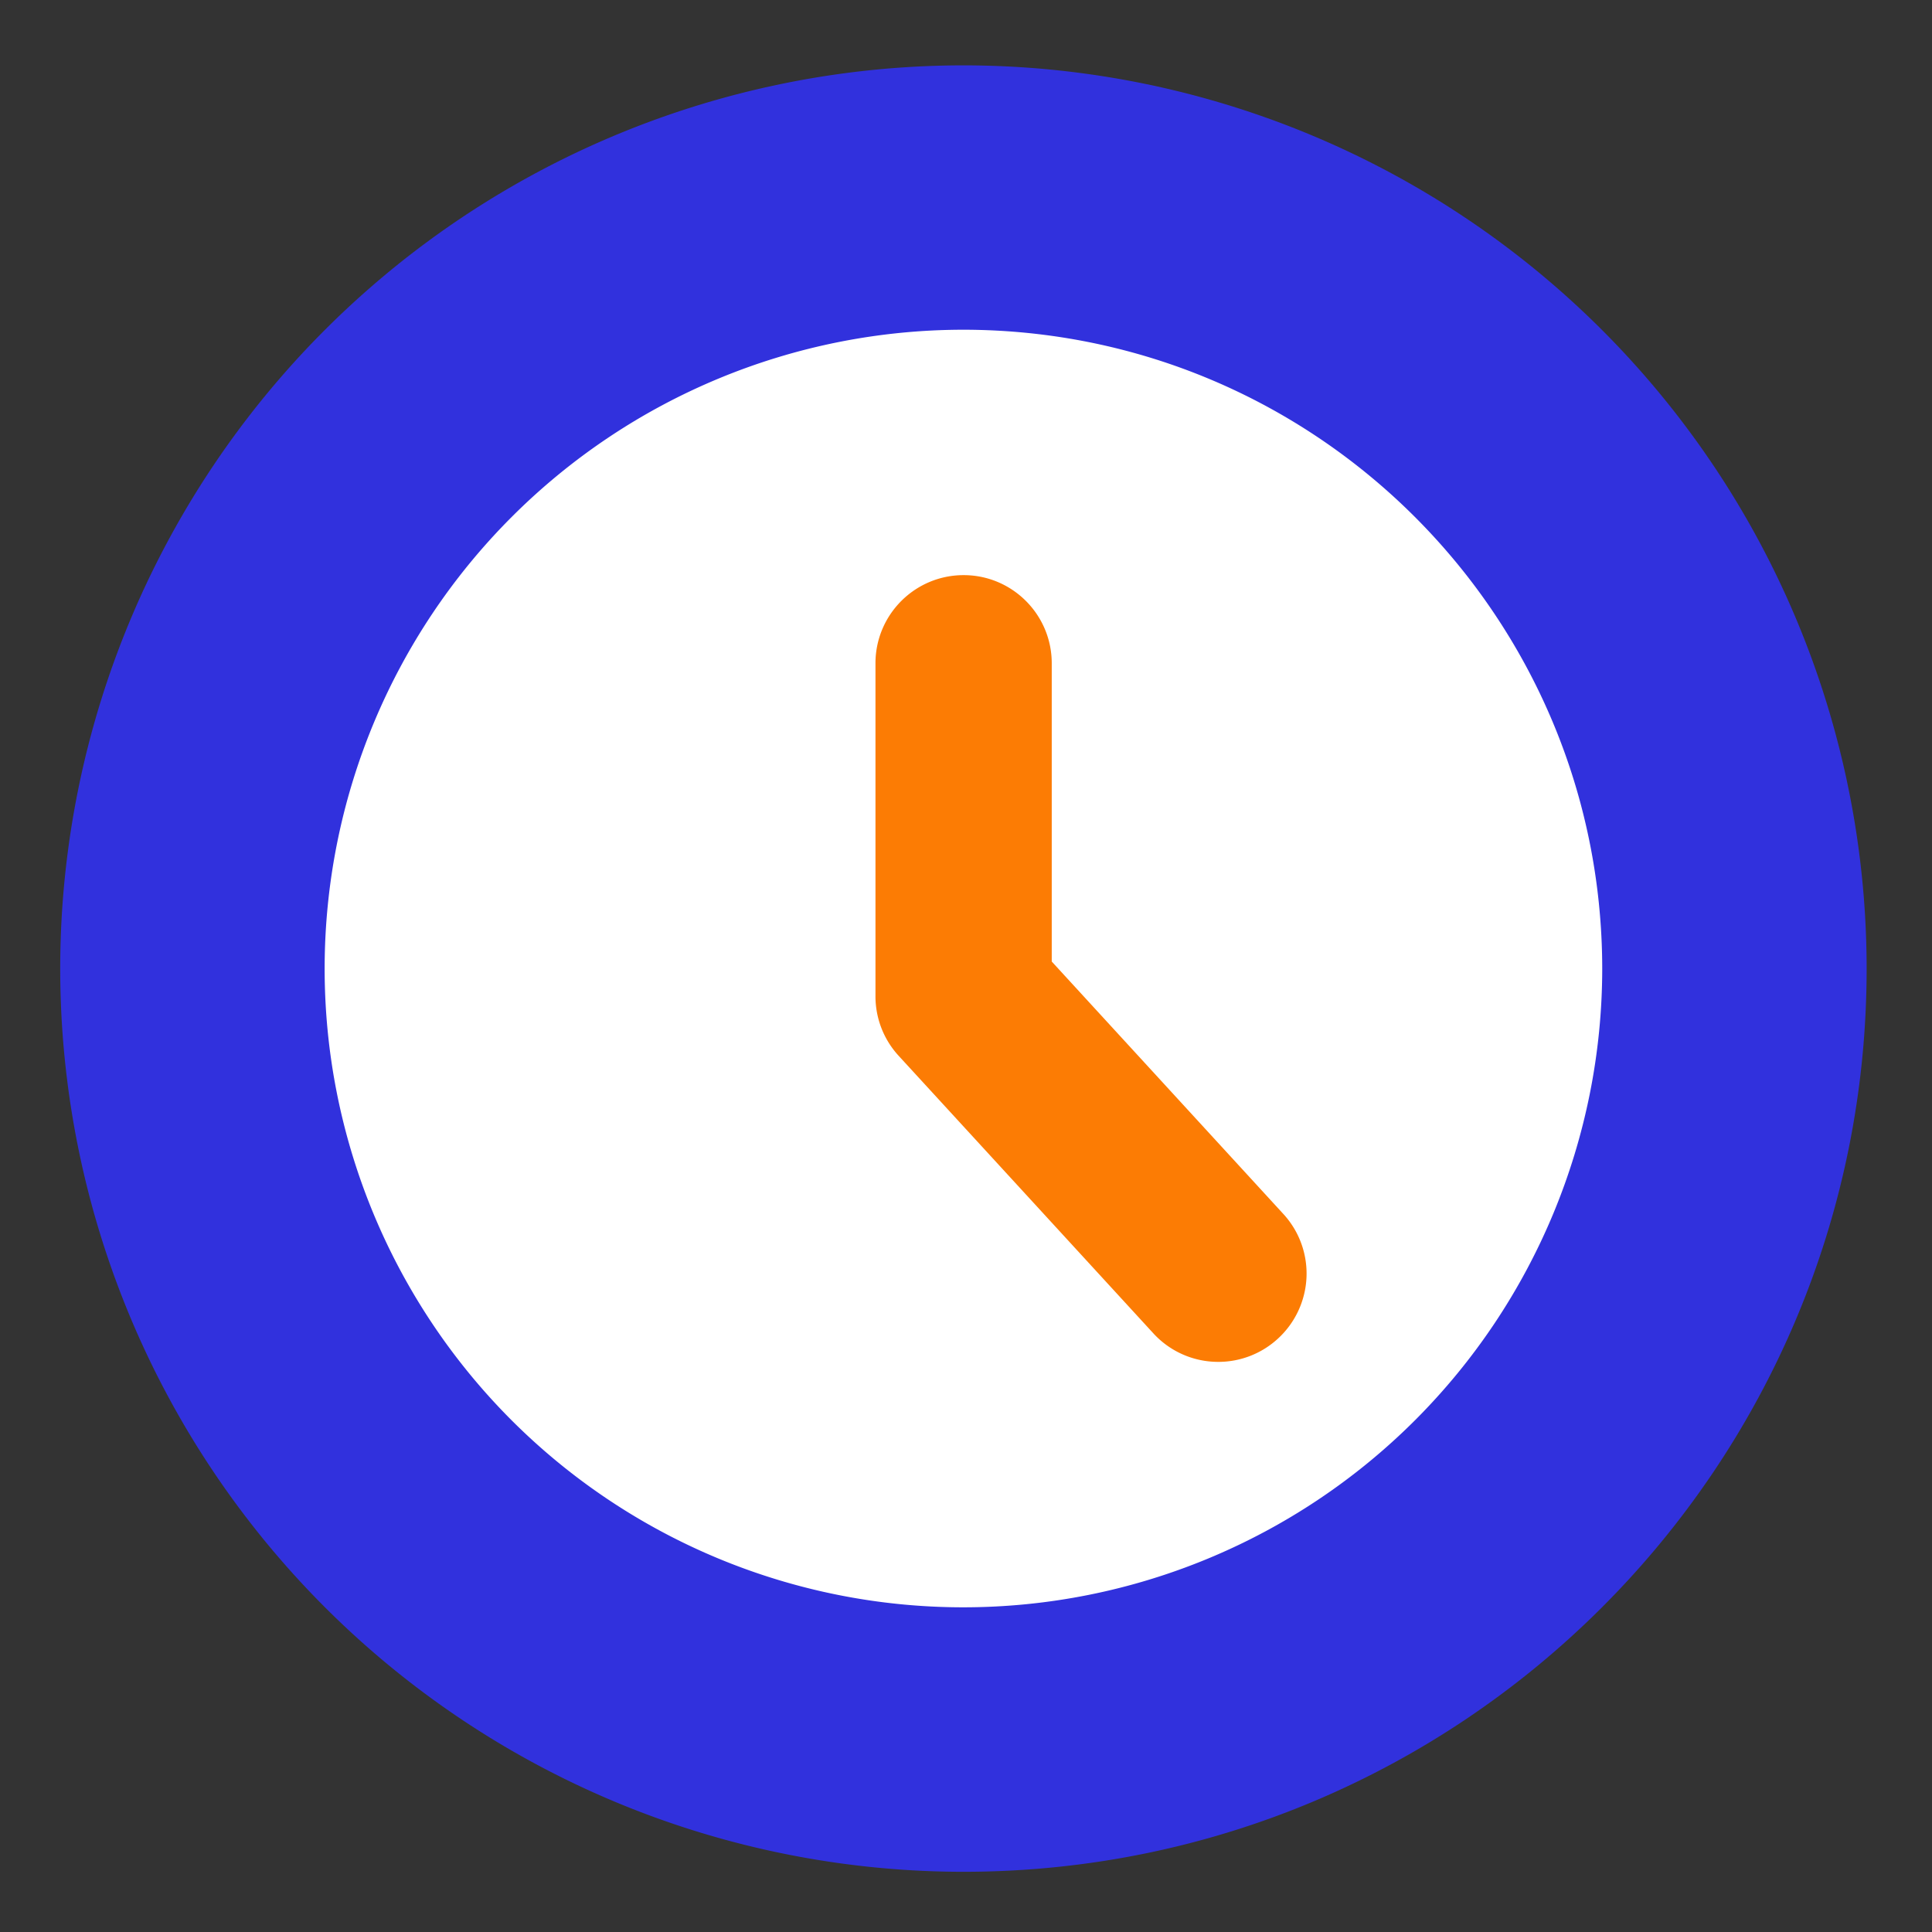<svg xmlns="http://www.w3.org/2000/svg" width="42" height="42" xmlns:v="https://vecta.io/nano"><rect width="100%" height="100%" fill="#333333" stroke="none"/><path fill="rgba(255,255,255,0)" d="M0 0h42v42H0z"/><circle cx="20.999" cy="20.999" r="19" fill="#fff"/><path d="M20.944 7.168a13.89 13.89 0 0 0-9.822 23.708 13.89 13.89 0 0 0 23.709-9.82c-.007-7.667-6.22-13.881-13.887-13.888m0-5.747a19.64 19.64 0 0 1 19.635 19.635c0 10.844-8.791 19.635-19.635 19.635A19.64 19.64 0 0 1 1.309 21.056 19.64 19.64 0 0 1 20.944 1.421z" fill="#3131dd"/><path d="M26.485 29.606a1.91 1.91 0 0 1-1.412-.62l-5.541-6.038c-.324-.355-.503-.819-.5-1.3v-7.23c.001-1.057.858-1.914 1.915-1.915s1.916.857 1.917 1.915v6.485l5.035 5.488c.344.374.525.87.503 1.377s-.244.986-.618 1.33a1.91 1.91 0 0 1-1.299.508z" fill="#fc7c04"/></svg>